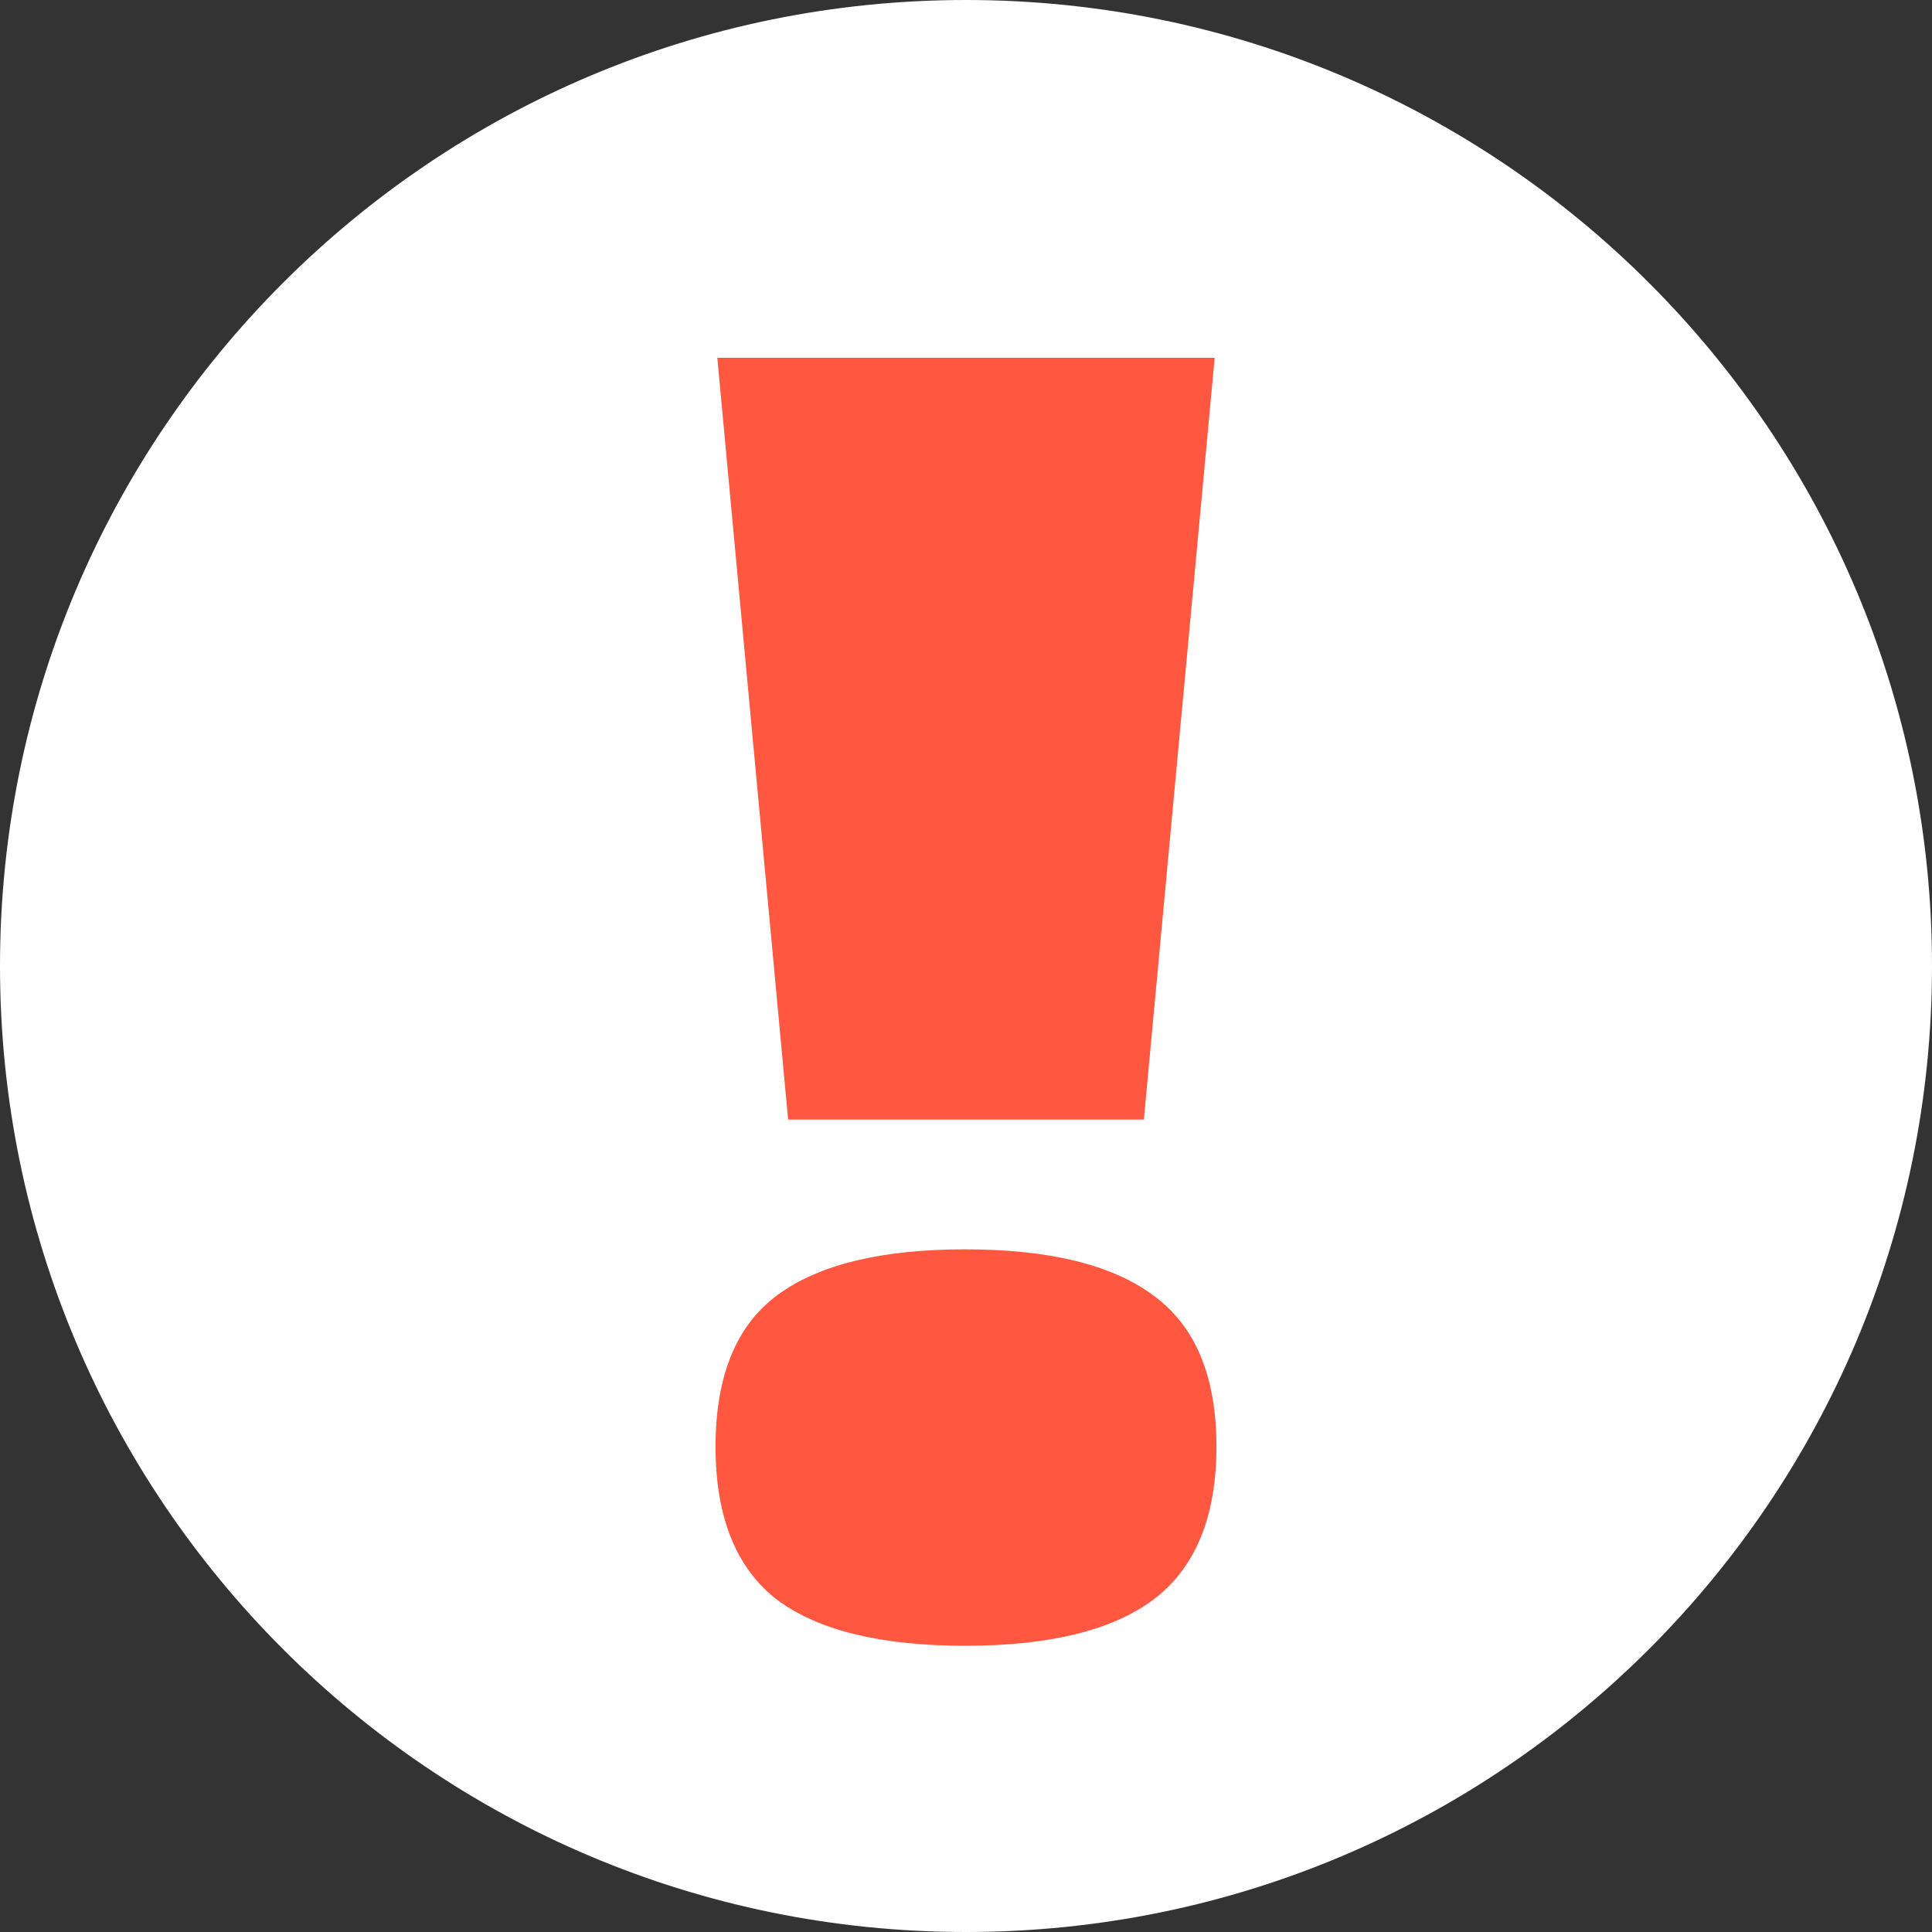 <?xml version="1.0" encoding="UTF-8"?> <svg xmlns="http://www.w3.org/2000/svg" width="32" height="32" viewBox="0 0 32 32" fill="none"><rect x="0" y="0" width="32" height="32" fill="#333333" stroke="none"/> <path d="M32 16C32 24.837 24.837 32 16 32C7.163 32 0 24.837 0 16C0 7.163 7.163 0 16 0C24.837 0 32 7.163 32 16Z" fill="white"></path> <path d="M11.881 5.926L13.054 18.544H18.946L20.119 5.926H11.881ZM11.852 23.961C11.852 25.131 12.194 25.978 12.878 26.503C13.562 27.007 14.598 27.259 15.985 27.259C17.373 27.259 18.409 27.007 19.093 26.503C19.796 25.978 20.148 25.131 20.148 23.961C20.148 22.791 19.796 21.954 19.093 21.449C18.409 20.945 17.373 20.693 15.985 20.693C14.598 20.693 13.562 20.945 12.878 21.449C12.194 21.954 11.852 22.791 11.852 23.961Z" fill="#FF5740"></path> </svg> 